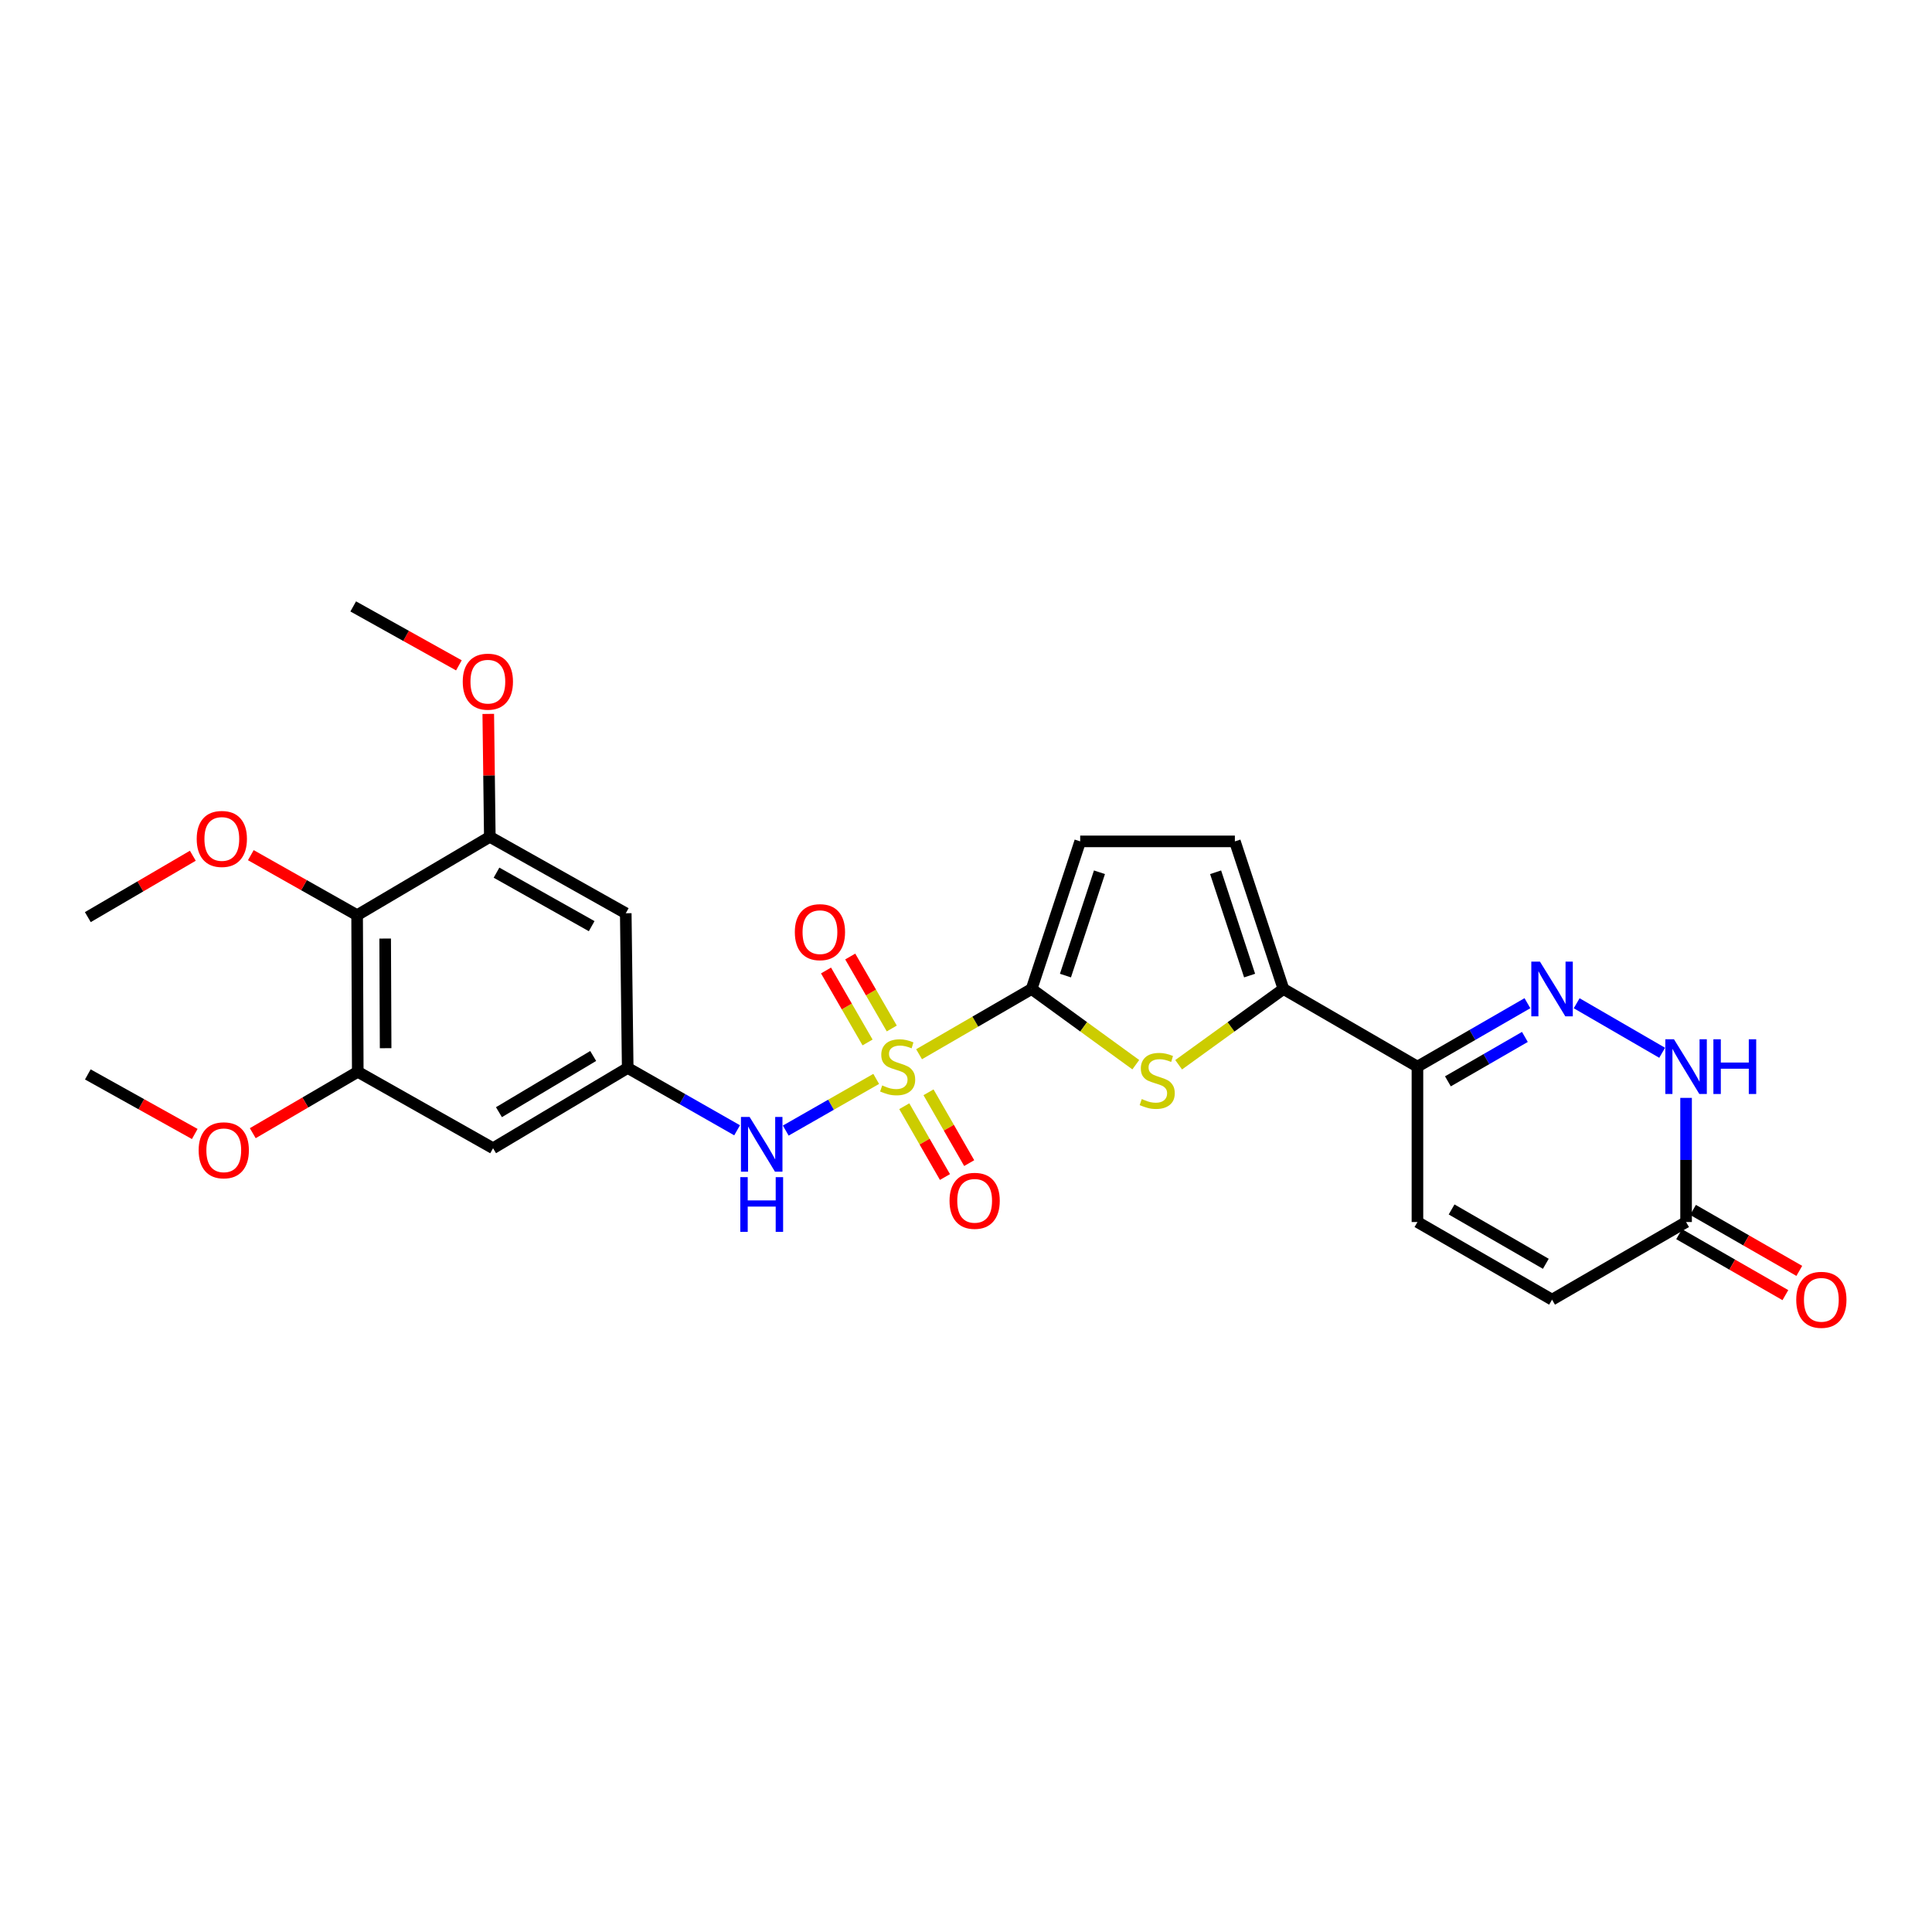 <?xml version='1.0' encoding='iso-8859-1'?>
<svg version='1.1' baseProfile='full'
              xmlns='http://www.w3.org/2000/svg'
                      xmlns:rdkit='http://www.rdkit.org/xml'
                      xmlns:xlink='http://www.w3.org/1999/xlink'
                  xml:space='preserve'
width='1000px' height='1000px' viewBox='0 0 1000 1000'>
<!-- END OF HEADER -->
<rect style='opacity:1.0;fill:#FFFFFF;stroke:none' width='1000' height='1000' x='0' y='0'> </rect>
<path class='bond-0' d='M 475.708,545.666 L 504.834,528.783' style='fill:none;fill-rule:evenodd;stroke:#CCCC00;stroke-width:6px;stroke-linecap:butt;stroke-linejoin:miter;stroke-opacity:1' />
<path class='bond-0' d='M 504.834,528.783 L 533.961,511.9' style='fill:none;fill-rule:evenodd;stroke:#000000;stroke-width:6px;stroke-linecap:butt;stroke-linejoin:miter;stroke-opacity:1' />
<path class='bond-5' d='M 453.518,558.437 L 430.112,571.811' style='fill:none;fill-rule:evenodd;stroke:#CCCC00;stroke-width:6px;stroke-linecap:butt;stroke-linejoin:miter;stroke-opacity:1' />
<path class='bond-5' d='M 430.112,571.811 L 406.705,585.185' style='fill:none;fill-rule:evenodd;stroke:#0000FF;stroke-width:6px;stroke-linecap:butt;stroke-linejoin:miter;stroke-opacity:1' />
<path class='bond-17' d='M 468.049,572.574 L 478.579,590.902' style='fill:none;fill-rule:evenodd;stroke:#CCCC00;stroke-width:6px;stroke-linecap:butt;stroke-linejoin:miter;stroke-opacity:1' />
<path class='bond-17' d='M 478.579,590.902 L 489.108,609.23' style='fill:none;fill-rule:evenodd;stroke:#FF0000;stroke-width:6px;stroke-linecap:butt;stroke-linejoin:miter;stroke-opacity:1' />
<path class='bond-17' d='M 480.595,565.367 L 491.124,583.694' style='fill:none;fill-rule:evenodd;stroke:#CCCC00;stroke-width:6px;stroke-linecap:butt;stroke-linejoin:miter;stroke-opacity:1' />
<path class='bond-17' d='M 491.124,583.694 L 501.653,602.022' style='fill:none;fill-rule:evenodd;stroke:#FF0000;stroke-width:6px;stroke-linecap:butt;stroke-linejoin:miter;stroke-opacity:1' />
<path class='bond-18' d='M 461.579,532.343 L 450.829,513.716' style='fill:none;fill-rule:evenodd;stroke:#CCCC00;stroke-width:6px;stroke-linecap:butt;stroke-linejoin:miter;stroke-opacity:1' />
<path class='bond-18' d='M 450.829,513.716 L 440.079,495.09' style='fill:none;fill-rule:evenodd;stroke:#FF0000;stroke-width:6px;stroke-linecap:butt;stroke-linejoin:miter;stroke-opacity:1' />
<path class='bond-18' d='M 449.048,539.575 L 438.298,520.949' style='fill:none;fill-rule:evenodd;stroke:#CCCC00;stroke-width:6px;stroke-linecap:butt;stroke-linejoin:miter;stroke-opacity:1' />
<path class='bond-18' d='M 438.298,520.949 L 427.547,502.323' style='fill:none;fill-rule:evenodd;stroke:#FF0000;stroke-width:6px;stroke-linecap:butt;stroke-linejoin:miter;stroke-opacity:1' />
<path class='bond-1' d='M 533.961,511.9 L 560.922,531.491' style='fill:none;fill-rule:evenodd;stroke:#000000;stroke-width:6px;stroke-linecap:butt;stroke-linejoin:miter;stroke-opacity:1' />
<path class='bond-1' d='M 560.922,531.491 L 587.884,551.082' style='fill:none;fill-rule:evenodd;stroke:#CCCC00;stroke-width:6px;stroke-linecap:butt;stroke-linejoin:miter;stroke-opacity:1' />
<path class='bond-8' d='M 533.961,511.9 L 559.104,435.498' style='fill:none;fill-rule:evenodd;stroke:#000000;stroke-width:6px;stroke-linecap:butt;stroke-linejoin:miter;stroke-opacity:1' />
<path class='bond-8' d='M 551.476,504.963 L 569.076,451.481' style='fill:none;fill-rule:evenodd;stroke:#000000;stroke-width:6px;stroke-linecap:butt;stroke-linejoin:miter;stroke-opacity:1' />
<path class='bond-3' d='M 610.068,551.117 L 637.187,531.509' style='fill:none;fill-rule:evenodd;stroke:#CCCC00;stroke-width:6px;stroke-linecap:butt;stroke-linejoin:miter;stroke-opacity:1' />
<path class='bond-3' d='M 637.187,531.509 L 664.306,511.9' style='fill:none;fill-rule:evenodd;stroke:#000000;stroke-width:6px;stroke-linecap:butt;stroke-linejoin:miter;stroke-opacity:1' />
<path class='bond-2' d='M 790.59,519.255 L 762.128,535.673' style='fill:none;fill-rule:evenodd;stroke:#0000FF;stroke-width:6px;stroke-linecap:butt;stroke-linejoin:miter;stroke-opacity:1' />
<path class='bond-2' d='M 762.128,535.673 L 733.667,552.091' style='fill:none;fill-rule:evenodd;stroke:#000000;stroke-width:6px;stroke-linecap:butt;stroke-linejoin:miter;stroke-opacity:1' />
<path class='bond-2' d='M 789.281,536.714 L 769.358,548.206' style='fill:none;fill-rule:evenodd;stroke:#0000FF;stroke-width:6px;stroke-linecap:butt;stroke-linejoin:miter;stroke-opacity:1' />
<path class='bond-2' d='M 769.358,548.206 L 749.435,559.698' style='fill:none;fill-rule:evenodd;stroke:#000000;stroke-width:6px;stroke-linecap:butt;stroke-linejoin:miter;stroke-opacity:1' />
<path class='bond-6' d='M 816.085,519.284 L 860.333,544.92' style='fill:none;fill-rule:evenodd;stroke:#0000FF;stroke-width:6px;stroke-linecap:butt;stroke-linejoin:miter;stroke-opacity:1' />
<path class='bond-4' d='M 664.306,511.9 L 733.667,552.091' style='fill:none;fill-rule:evenodd;stroke:#000000;stroke-width:6px;stroke-linecap:butt;stroke-linejoin:miter;stroke-opacity:1' />
<path class='bond-27' d='M 664.306,511.9 L 639.171,435.498' style='fill:none;fill-rule:evenodd;stroke:#000000;stroke-width:6px;stroke-linecap:butt;stroke-linejoin:miter;stroke-opacity:1' />
<path class='bond-27' d='M 646.792,504.961 L 629.198,451.48' style='fill:none;fill-rule:evenodd;stroke:#000000;stroke-width:6px;stroke-linecap:butt;stroke-linejoin:miter;stroke-opacity:1' />
<path class='bond-14' d='M 733.667,552.091 L 733.667,632.52' style='fill:none;fill-rule:evenodd;stroke:#000000;stroke-width:6px;stroke-linecap:butt;stroke-linejoin:miter;stroke-opacity:1' />
<path class='bond-12' d='M 381.523,585.038 L 353.211,568.902' style='fill:none;fill-rule:evenodd;stroke:#0000FF;stroke-width:6px;stroke-linecap:butt;stroke-linejoin:miter;stroke-opacity:1' />
<path class='bond-12' d='M 353.211,568.902 L 324.898,552.766' style='fill:none;fill-rule:evenodd;stroke:#000000;stroke-width:6px;stroke-linecap:butt;stroke-linejoin:miter;stroke-opacity:1' />
<path class='bond-29' d='M 872.71,568.261 L 872.71,600.39' style='fill:none;fill-rule:evenodd;stroke:#0000FF;stroke-width:6px;stroke-linecap:butt;stroke-linejoin:miter;stroke-opacity:1' />
<path class='bond-29' d='M 872.71,600.39 L 872.71,632.52' style='fill:none;fill-rule:evenodd;stroke:#000000;stroke-width:6px;stroke-linecap:butt;stroke-linejoin:miter;stroke-opacity:1' />
<path class='bond-7' d='M 184.843,473.695 L 185.18,554.767' style='fill:none;fill-rule:evenodd;stroke:#000000;stroke-width:6px;stroke-linecap:butt;stroke-linejoin:miter;stroke-opacity:1' />
<path class='bond-7' d='M 199.362,485.796 L 199.598,542.546' style='fill:none;fill-rule:evenodd;stroke:#000000;stroke-width:6px;stroke-linecap:butt;stroke-linejoin:miter;stroke-opacity:1' />
<path class='bond-21' d='M 184.843,473.695 L 157.334,458.163' style='fill:none;fill-rule:evenodd;stroke:#000000;stroke-width:6px;stroke-linecap:butt;stroke-linejoin:miter;stroke-opacity:1' />
<path class='bond-21' d='M 157.334,458.163 L 129.826,442.631' style='fill:none;fill-rule:evenodd;stroke:#FF0000;stroke-width:6px;stroke-linecap:butt;stroke-linejoin:miter;stroke-opacity:1' />
<path class='bond-28' d='M 184.843,473.695 L 253.528,433.143' style='fill:none;fill-rule:evenodd;stroke:#000000;stroke-width:6px;stroke-linecap:butt;stroke-linejoin:miter;stroke-opacity:1' />
<path class='bond-11' d='M 559.104,435.498 L 639.171,435.498' style='fill:none;fill-rule:evenodd;stroke:#000000;stroke-width:6px;stroke-linecap:butt;stroke-linejoin:miter;stroke-opacity:1' />
<path class='bond-9' d='M 185.18,554.767 L 255.208,594.323' style='fill:none;fill-rule:evenodd;stroke:#000000;stroke-width:6px;stroke-linecap:butt;stroke-linejoin:miter;stroke-opacity:1' />
<path class='bond-22' d='M 185.18,554.767 L 158.004,570.653' style='fill:none;fill-rule:evenodd;stroke:#000000;stroke-width:6px;stroke-linecap:butt;stroke-linejoin:miter;stroke-opacity:1' />
<path class='bond-22' d='M 158.004,570.653 L 130.828,586.538' style='fill:none;fill-rule:evenodd;stroke:#FF0000;stroke-width:6px;stroke-linecap:butt;stroke-linejoin:miter;stroke-opacity:1' />
<path class='bond-10' d='M 253.528,433.143 L 323.894,472.698' style='fill:none;fill-rule:evenodd;stroke:#000000;stroke-width:6px;stroke-linecap:butt;stroke-linejoin:miter;stroke-opacity:1' />
<path class='bond-10' d='M 256.993,451.689 L 306.249,479.378' style='fill:none;fill-rule:evenodd;stroke:#000000;stroke-width:6px;stroke-linecap:butt;stroke-linejoin:miter;stroke-opacity:1' />
<path class='bond-23' d='M 253.528,433.143 L 253.127,401.33' style='fill:none;fill-rule:evenodd;stroke:#000000;stroke-width:6px;stroke-linecap:butt;stroke-linejoin:miter;stroke-opacity:1' />
<path class='bond-23' d='M 253.127,401.33 L 252.727,369.516' style='fill:none;fill-rule:evenodd;stroke:#FF0000;stroke-width:6px;stroke-linecap:butt;stroke-linejoin:miter;stroke-opacity:1' />
<path class='bond-15' d='M 324.898,552.766 L 323.894,472.698' style='fill:none;fill-rule:evenodd;stroke:#000000;stroke-width:6px;stroke-linecap:butt;stroke-linejoin:miter;stroke-opacity:1' />
<path class='bond-16' d='M 324.898,552.766 L 255.208,594.323' style='fill:none;fill-rule:evenodd;stroke:#000000;stroke-width:6px;stroke-linecap:butt;stroke-linejoin:miter;stroke-opacity:1' />
<path class='bond-16' d='M 307.035,546.572 L 258.251,575.662' style='fill:none;fill-rule:evenodd;stroke:#000000;stroke-width:6px;stroke-linecap:butt;stroke-linejoin:miter;stroke-opacity:1' />
<path class='bond-13' d='M 872.71,632.52 L 803.341,672.702' style='fill:none;fill-rule:evenodd;stroke:#000000;stroke-width:6px;stroke-linecap:butt;stroke-linejoin:miter;stroke-opacity:1' />
<path class='bond-20' d='M 869.109,638.794 L 896.61,654.576' style='fill:none;fill-rule:evenodd;stroke:#000000;stroke-width:6px;stroke-linecap:butt;stroke-linejoin:miter;stroke-opacity:1' />
<path class='bond-20' d='M 896.61,654.576 L 924.11,670.358' style='fill:none;fill-rule:evenodd;stroke:#FF0000;stroke-width:6px;stroke-linecap:butt;stroke-linejoin:miter;stroke-opacity:1' />
<path class='bond-20' d='M 876.31,626.245 L 903.811,642.027' style='fill:none;fill-rule:evenodd;stroke:#000000;stroke-width:6px;stroke-linecap:butt;stroke-linejoin:miter;stroke-opacity:1' />
<path class='bond-20' d='M 903.811,642.027 L 931.312,657.809' style='fill:none;fill-rule:evenodd;stroke:#FF0000;stroke-width:6px;stroke-linecap:butt;stroke-linejoin:miter;stroke-opacity:1' />
<path class='bond-19' d='M 733.667,632.52 L 803.341,672.702' style='fill:none;fill-rule:evenodd;stroke:#000000;stroke-width:6px;stroke-linecap:butt;stroke-linejoin:miter;stroke-opacity:1' />
<path class='bond-19' d='M 751.346,626.013 L 800.118,654.141' style='fill:none;fill-rule:evenodd;stroke:#000000;stroke-width:6px;stroke-linecap:butt;stroke-linejoin:miter;stroke-opacity:1' />
<path class='bond-24' d='M 99.807,442.929 L 72.631,458.814' style='fill:none;fill-rule:evenodd;stroke:#FF0000;stroke-width:6px;stroke-linecap:butt;stroke-linejoin:miter;stroke-opacity:1' />
<path class='bond-24' d='M 72.631,458.814 L 45.455,474.7' style='fill:none;fill-rule:evenodd;stroke:#000000;stroke-width:6px;stroke-linecap:butt;stroke-linejoin:miter;stroke-opacity:1' />
<path class='bond-25' d='M 100.806,586.949 L 73.13,571.533' style='fill:none;fill-rule:evenodd;stroke:#FF0000;stroke-width:6px;stroke-linecap:butt;stroke-linejoin:miter;stroke-opacity:1' />
<path class='bond-25' d='M 73.13,571.533 L 45.455,556.118' style='fill:none;fill-rule:evenodd;stroke:#000000;stroke-width:6px;stroke-linecap:butt;stroke-linejoin:miter;stroke-opacity:1' />
<path class='bond-26' d='M 237.521,344.384 L 210.173,329.133' style='fill:none;fill-rule:evenodd;stroke:#FF0000;stroke-width:6px;stroke-linecap:butt;stroke-linejoin:miter;stroke-opacity:1' />
<path class='bond-26' d='M 210.173,329.133 L 182.825,313.882' style='fill:none;fill-rule:evenodd;stroke:#000000;stroke-width:6px;stroke-linecap:butt;stroke-linejoin:miter;stroke-opacity:1' />
<path  class='atom-0' d='M 456.624 561.811
Q 456.944 561.931, 458.264 562.491
Q 459.584 563.051, 461.024 563.411
Q 462.504 563.731, 463.944 563.731
Q 466.624 563.731, 468.184 562.451
Q 469.744 561.131, 469.744 558.851
Q 469.744 557.291, 468.944 556.331
Q 468.184 555.371, 466.984 554.851
Q 465.784 554.331, 463.784 553.731
Q 461.264 552.971, 459.744 552.251
Q 458.264 551.531, 457.184 550.011
Q 456.144 548.491, 456.144 545.931
Q 456.144 542.371, 458.544 540.171
Q 460.984 537.971, 465.784 537.971
Q 469.064 537.971, 472.784 539.531
L 471.864 542.611
Q 468.464 541.211, 465.904 541.211
Q 463.144 541.211, 461.624 542.371
Q 460.104 543.491, 460.144 545.451
Q 460.144 546.971, 460.904 547.891
Q 461.704 548.811, 462.824 549.331
Q 463.984 549.851, 465.904 550.451
Q 468.464 551.251, 469.984 552.051
Q 471.504 552.851, 472.584 554.491
Q 473.704 556.091, 473.704 558.851
Q 473.704 562.771, 471.064 564.891
Q 468.464 566.971, 464.104 566.971
Q 461.584 566.971, 459.664 566.411
Q 457.784 565.891, 455.544 564.971
L 456.624 561.811
' fill='#CCCC00'/>
<path  class='atom-2' d='M 590.973 568.86
Q 591.293 568.98, 592.613 569.54
Q 593.933 570.1, 595.373 570.46
Q 596.853 570.78, 598.293 570.78
Q 600.973 570.78, 602.533 569.5
Q 604.093 568.18, 604.093 565.9
Q 604.093 564.34, 603.293 563.38
Q 602.533 562.42, 601.333 561.9
Q 600.133 561.38, 598.133 560.78
Q 595.613 560.02, 594.093 559.3
Q 592.613 558.58, 591.533 557.06
Q 590.493 555.54, 590.493 552.98
Q 590.493 549.42, 592.893 547.22
Q 595.333 545.02, 600.133 545.02
Q 603.413 545.02, 607.133 546.58
L 606.213 549.66
Q 602.813 548.26, 600.253 548.26
Q 597.493 548.26, 595.973 549.42
Q 594.453 550.54, 594.493 552.5
Q 594.493 554.02, 595.253 554.94
Q 596.053 555.86, 597.173 556.38
Q 598.333 556.9, 600.253 557.5
Q 602.813 558.3, 604.333 559.1
Q 605.853 559.9, 606.933 561.54
Q 608.053 563.14, 608.053 565.9
Q 608.053 569.82, 605.413 571.94
Q 602.813 574.02, 598.453 574.02
Q 595.933 574.02, 594.013 573.46
Q 592.133 572.94, 589.893 572.02
L 590.973 568.86
' fill='#CCCC00'/>
<path  class='atom-3' d='M 797.081 497.74
L 806.361 512.74
Q 807.281 514.22, 808.761 516.9
Q 810.241 519.58, 810.321 519.74
L 810.321 497.74
L 814.081 497.74
L 814.081 526.06
L 810.201 526.06
L 800.241 509.66
Q 799.081 507.74, 797.841 505.54
Q 796.641 503.34, 796.281 502.66
L 796.281 526.06
L 792.601 526.06
L 792.601 497.74
L 797.081 497.74
' fill='#0000FF'/>
<path  class='atom-6' d='M 387.999 578.137
L 397.279 593.137
Q 398.199 594.617, 399.679 597.297
Q 401.159 599.977, 401.239 600.137
L 401.239 578.137
L 404.999 578.137
L 404.999 606.457
L 401.119 606.457
L 391.159 590.057
Q 389.999 588.137, 388.759 585.937
Q 387.559 583.737, 387.199 583.057
L 387.199 606.457
L 383.519 606.457
L 383.519 578.137
L 387.999 578.137
' fill='#0000FF'/>
<path  class='atom-6' d='M 383.179 609.289
L 387.019 609.289
L 387.019 621.329
L 401.499 621.329
L 401.499 609.289
L 405.339 609.289
L 405.339 637.609
L 401.499 637.609
L 401.499 624.529
L 387.019 624.529
L 387.019 637.609
L 383.179 637.609
L 383.179 609.289
' fill='#0000FF'/>
<path  class='atom-7' d='M 866.45 537.931
L 875.73 552.931
Q 876.65 554.411, 878.13 557.091
Q 879.61 559.771, 879.69 559.931
L 879.69 537.931
L 883.45 537.931
L 883.45 566.251
L 879.57 566.251
L 869.61 549.851
Q 868.45 547.931, 867.21 545.731
Q 866.01 543.531, 865.65 542.851
L 865.65 566.251
L 861.97 566.251
L 861.97 537.931
L 866.45 537.931
' fill='#0000FF'/>
<path  class='atom-7' d='M 886.85 537.931
L 890.69 537.931
L 890.69 549.971
L 905.17 549.971
L 905.17 537.931
L 909.01 537.931
L 909.01 566.251
L 905.17 566.251
L 905.17 553.171
L 890.69 553.171
L 890.69 566.251
L 886.85 566.251
L 886.85 537.931
' fill='#0000FF'/>
<path  class='atom-18' d='M 491.477 621.539
Q 491.477 614.739, 494.837 610.939
Q 498.197 607.139, 504.477 607.139
Q 510.757 607.139, 514.117 610.939
Q 517.477 614.739, 517.477 621.539
Q 517.477 628.419, 514.077 632.339
Q 510.677 636.219, 504.477 636.219
Q 498.237 636.219, 494.837 632.339
Q 491.477 628.459, 491.477 621.539
M 504.477 633.019
Q 508.797 633.019, 511.117 630.139
Q 513.477 627.219, 513.477 621.539
Q 513.477 615.979, 511.117 613.179
Q 508.797 610.339, 504.477 610.339
Q 500.157 610.339, 497.797 613.139
Q 495.477 615.939, 495.477 621.539
Q 495.477 627.259, 497.797 630.139
Q 500.157 633.019, 504.477 633.019
' fill='#FF0000'/>
<path  class='atom-19' d='M 411.402 482.48
Q 411.402 475.68, 414.762 471.88
Q 418.122 468.08, 424.402 468.08
Q 430.682 468.08, 434.042 471.88
Q 437.402 475.68, 437.402 482.48
Q 437.402 489.36, 434.002 493.28
Q 430.602 497.16, 424.402 497.16
Q 418.162 497.16, 414.762 493.28
Q 411.402 489.4, 411.402 482.48
M 424.402 493.96
Q 428.722 493.96, 431.042 491.08
Q 433.402 488.16, 433.402 482.48
Q 433.402 476.92, 431.042 474.12
Q 428.722 471.28, 424.402 471.28
Q 420.082 471.28, 417.722 474.08
Q 415.402 476.88, 415.402 482.48
Q 415.402 488.2, 417.722 491.08
Q 420.082 493.96, 424.402 493.96
' fill='#FF0000'/>
<path  class='atom-21' d='M 929.729 672.782
Q 929.729 665.982, 933.089 662.182
Q 936.449 658.382, 942.729 658.382
Q 949.009 658.382, 952.369 662.182
Q 955.729 665.982, 955.729 672.782
Q 955.729 679.662, 952.329 683.582
Q 948.929 687.462, 942.729 687.462
Q 936.489 687.462, 933.089 683.582
Q 929.729 679.702, 929.729 672.782
M 942.729 684.262
Q 947.049 684.262, 949.369 681.382
Q 951.729 678.462, 951.729 672.782
Q 951.729 667.222, 949.369 664.422
Q 947.049 661.582, 942.729 661.582
Q 938.409 661.582, 936.049 664.382
Q 933.729 667.182, 933.729 672.782
Q 933.729 678.502, 936.049 681.382
Q 938.409 684.262, 942.729 684.262
' fill='#FF0000'/>
<path  class='atom-22' d='M 101.815 434.236
Q 101.815 427.436, 105.175 423.636
Q 108.535 419.836, 114.815 419.836
Q 121.095 419.836, 124.455 423.636
Q 127.815 427.436, 127.815 434.236
Q 127.815 441.116, 124.415 445.036
Q 121.015 448.916, 114.815 448.916
Q 108.575 448.916, 105.175 445.036
Q 101.815 441.156, 101.815 434.236
M 114.815 445.716
Q 119.135 445.716, 121.455 442.836
Q 123.815 439.916, 123.815 434.236
Q 123.815 428.676, 121.455 425.876
Q 119.135 423.036, 114.815 423.036
Q 110.495 423.036, 108.135 425.836
Q 105.815 428.636, 105.815 434.236
Q 105.815 439.956, 108.135 442.836
Q 110.495 445.716, 114.815 445.716
' fill='#FF0000'/>
<path  class='atom-23' d='M 102.82 595.391
Q 102.82 588.591, 106.18 584.791
Q 109.54 580.991, 115.82 580.991
Q 122.1 580.991, 125.46 584.791
Q 128.82 588.591, 128.82 595.391
Q 128.82 602.271, 125.42 606.191
Q 122.02 610.071, 115.82 610.071
Q 109.58 610.071, 106.18 606.191
Q 102.82 602.311, 102.82 595.391
M 115.82 606.871
Q 120.14 606.871, 122.46 603.991
Q 124.82 601.071, 124.82 595.391
Q 124.82 589.831, 122.46 587.031
Q 120.14 584.191, 115.82 584.191
Q 111.5 584.191, 109.14 586.991
Q 106.82 589.791, 106.82 595.391
Q 106.82 601.111, 109.14 603.991
Q 111.5 606.871, 115.82 606.871
' fill='#FF0000'/>
<path  class='atom-24' d='M 239.515 352.826
Q 239.515 346.026, 242.875 342.226
Q 246.235 338.426, 252.515 338.426
Q 258.795 338.426, 262.155 342.226
Q 265.515 346.026, 265.515 352.826
Q 265.515 359.706, 262.115 363.626
Q 258.715 367.506, 252.515 367.506
Q 246.275 367.506, 242.875 363.626
Q 239.515 359.746, 239.515 352.826
M 252.515 364.306
Q 256.835 364.306, 259.155 361.426
Q 261.515 358.506, 261.515 352.826
Q 261.515 347.266, 259.155 344.466
Q 256.835 341.626, 252.515 341.626
Q 248.195 341.626, 245.835 344.426
Q 243.515 347.226, 243.515 352.826
Q 243.515 358.546, 245.835 361.426
Q 248.195 364.306, 252.515 364.306
' fill='#FF0000'/>
</svg>
